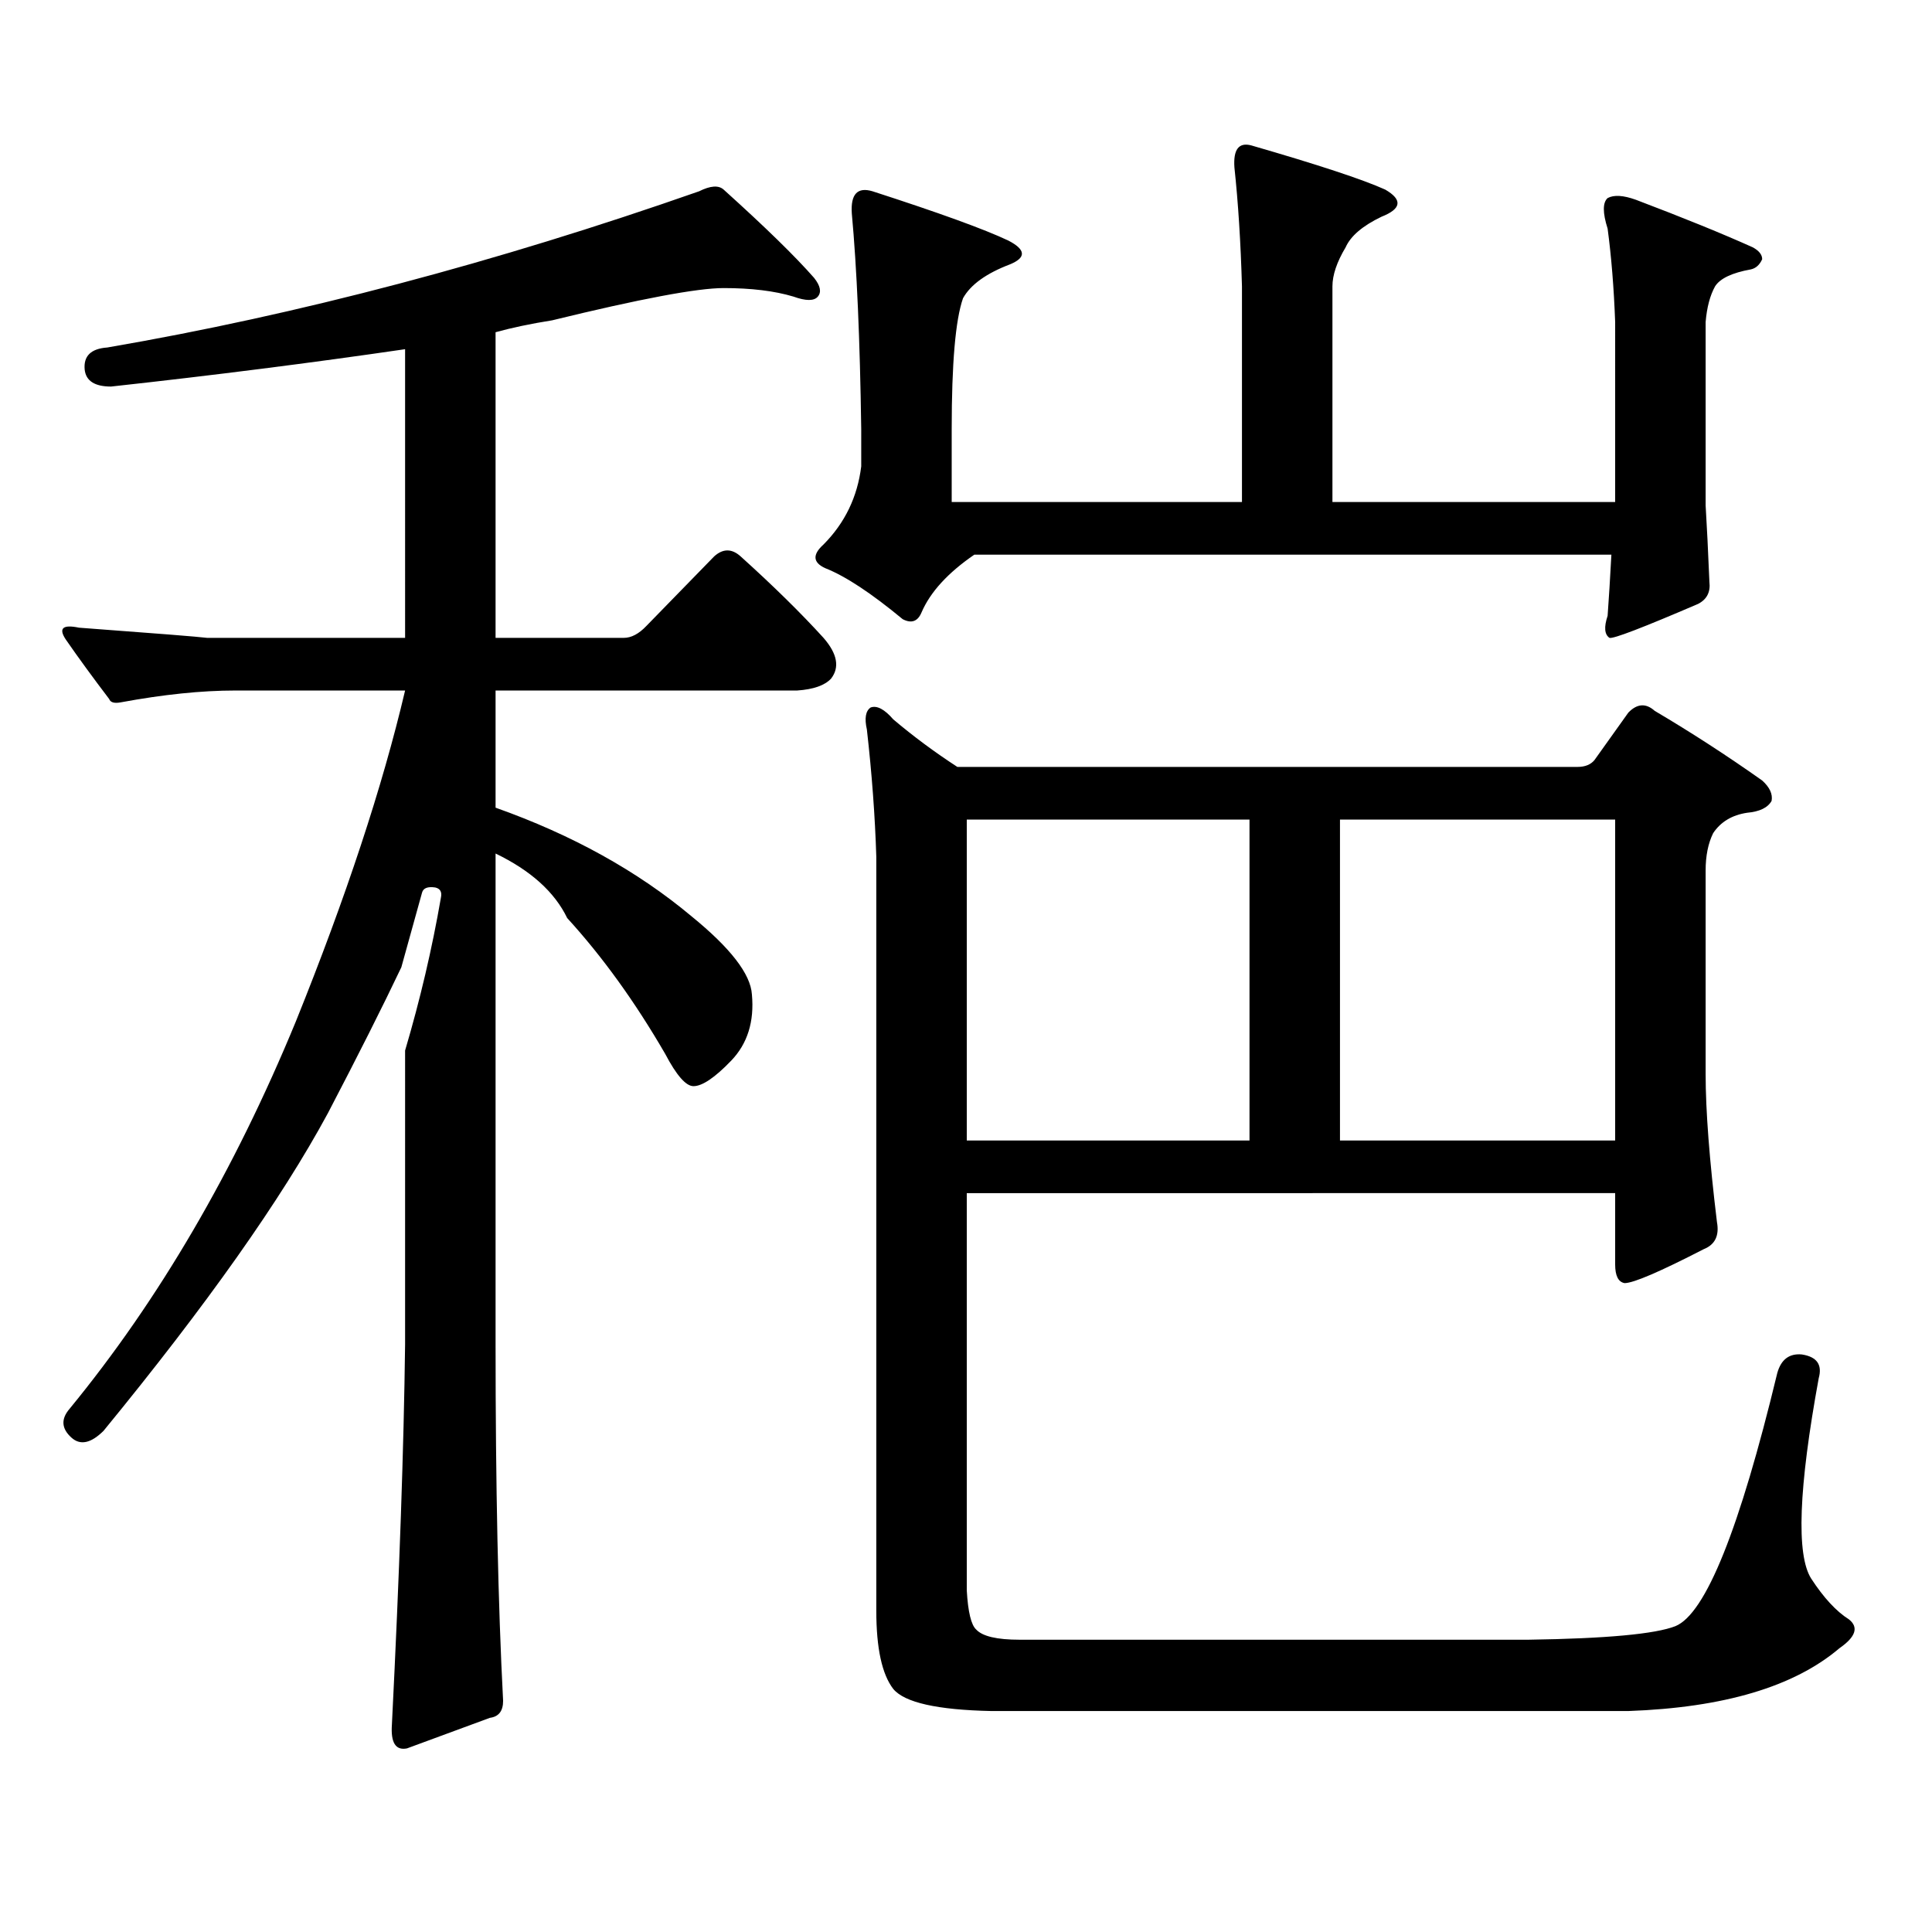<?xml version="1.0" encoding="utf-8"?>
<!-- Generator: Adobe Illustrator 16.0.0, SVG Export Plug-In . SVG Version: 6.00 Build 0)  -->
<!DOCTYPE svg PUBLIC "-//W3C//DTD SVG 1.1//EN" "http://www.w3.org/Graphics/SVG/1.1/DTD/svg11.dtd">
<svg version="1.1" id="图层_1" xmlns="http://www.w3.org/2000/svg" xmlns:xlink="http://www.w3.org/1999/xlink" x="0px" y="0px"
	 width="1000px" height="1000px" viewBox="0 0 1000 1000" enable-background="new 0 0 1000 1000" xml:space="preserve">
<path d="M374.552,98.129c21.463,19.336,37.072,34.58,46.828,45.703c3.247,4.106,3.902,7.333,1.951,9.668
	c-1.951,2.348-6.188,2.348-12.683,0c-9.756-2.925-21.798-4.395-36.097-4.395c-13.658,0-43.261,5.576-88.778,16.699
	c-11.066,1.758-20.822,3.818-29.268,6.152V330.16h66.34c3.902,0,7.805-2.046,11.707-6.152l35.121-36.035
	c4.543-4.092,9.101-4.092,13.658,0c16.905,15.244,31.219,29.306,42.926,42.188c7.149,8.212,8.445,15.244,3.902,21.094
	c-3.262,3.516-9.115,5.576-17.561,6.152H256.506v60.645c39.664,14.063,73.489,32.822,101.461,56.25
	c20.152,16.411,30.563,29.883,31.219,40.43c1.296,14.063-2.286,25.488-10.731,34.277c-8.46,8.789-14.969,13.184-19.512,13.184
	c-3.902,0-8.78-5.562-14.634-16.699c-15.609-26.944-32.529-50.386-50.73-70.313c-6.509-13.472-18.871-24.609-37.072-33.398v254.004
	c0,73.238,1.296,134.761,3.902,184.57c0,5.273-2.286,8.198-6.829,8.789l-42.926,15.82c-5.854,1.167-8.46-2.939-7.805-12.305
	c3.902-77.934,6.174-143.55,6.829-196.875V543.734c7.805-26.367,13.979-52.734,18.536-79.102c0.641-2.925-0.335-4.683-2.927-5.273
	c-3.902-0.577-6.188,0.302-6.829,2.637l-10.731,38.672c-9.756,20.517-22.438,45.703-38.048,75.586
	c-24.069,44.536-62.772,99.316-116.095,164.355c-6.509,6.455-12.042,7.622-16.585,3.516c-5.213-4.683-5.533-9.668-0.976-14.941
	c46.173-56.25,85.196-123.047,117.07-200.391c26.006-64.448,44.877-121.577,56.584-171.387h-87.803
	c-17.561,0-37.407,2.06-59.511,6.152c-3.262,0.591-5.213,0-5.854-1.758c-8.46-11.124-15.944-21.382-22.438-30.762
	c-3.902-5.85-1.631-7.91,6.829-6.152c39.664,2.939,61.782,4.697,66.34,5.273h102.437V180.746
	c-48.139,7.031-98.869,13.486-152.191,19.336c-8.46,0-13.018-2.925-13.658-8.789c-0.655-7.031,3.247-10.835,11.707-11.426
	c98.854-16.988,200.971-43.945,306.334-80.859C367.723,96.083,371.945,95.794,374.552,98.129z M836.004,166.683
	c-0.655-17.578-1.951-33.687-3.902-48.34c-2.606-8.198-2.606-13.472,0-15.82c3.247-1.758,8.125-1.456,14.634,0.879
	c24.71,9.38,44.877,17.578,60.486,24.609c3.247,1.758,4.878,3.818,4.878,6.152c-1.311,2.939-3.262,4.697-5.854,5.273
	c-9.756,1.758-15.944,4.697-18.536,8.789c-2.606,4.697-4.237,10.849-4.878,18.457v94.922c0.641,10.547,1.296,23.73,1.951,39.551
	c0.641,5.273-1.311,9.091-5.854,11.426c-28.627,12.305-43.901,18.169-45.853,17.578c-2.606-1.758-2.927-5.562-0.976-11.426
	c0.641-8.789,1.296-19.336,1.951-31.641H504.305c-13.658,9.38-22.773,19.336-27.316,29.883c-1.951,4.697-5.213,5.864-9.756,3.516
	c-16.265-13.472-29.603-22.261-39.999-26.367c-6.509-2.925-6.829-7.031-0.976-12.305c11.052-11.124,17.561-24.609,19.512-40.43
	v-19.336c-0.655-46.28-2.286-83.496-4.878-111.621c-0.655-9.956,2.927-13.76,10.731-11.426
	c34.466,11.137,57.88,19.638,70.242,25.488c9.101,4.697,9.421,8.789,0.976,12.305c-12.362,4.697-20.487,10.547-24.39,17.578
	c-3.902,11.137-5.854,33.701-5.854,67.676v37.793h150.24V148.226c-0.655-22.852-1.951-43.355-3.902-61.523
	c-0.655-9.366,2.271-13.184,8.78-11.426c34.466,9.97,57.56,17.578,69.267,22.852c9.101,5.273,8.445,9.97-1.951,14.063
	c-9.756,4.697-15.944,9.97-18.536,15.82c-4.558,7.622-6.829,14.365-6.829,20.215v111.621h146.338V166.683z M867.223,841.683
	c15.609-6.455,33.17-50.098,52.682-130.957c1.951-7.031,6.174-10.245,12.683-9.668c7.805,1.181,10.731,5.273,8.78,12.305
	c-10.411,56.827-11.707,91.406-3.902,103.711c6.494,9.956,13.003,16.988,19.512,21.094c5.198,4.092,3.567,9.077-4.878,14.941
	c-23.414,19.913-59.846,30.762-109.266,32.52H513.085c-27.972-0.591-44.877-4.395-50.73-11.426c-5.854-7.622-8.78-21.094-8.78-40.43
	V443.539c-0.655-21.094-2.286-43.066-4.878-65.918c-1.311-5.85-0.655-9.668,1.951-11.426c3.247-1.167,7.149,0.879,11.707,6.152
	c10.396,8.789,21.463,17.001,33.17,24.609h320.968c3.902,0,6.829-1.167,8.78-3.516l17.561-24.609
	c4.543-4.683,9.101-4.971,13.658-0.879c18.856,11.137,37.393,23.154,55.608,36.035c3.902,3.516,5.519,7.031,4.878,10.547
	c-1.951,3.516-6.188,5.576-12.683,6.152c-7.805,1.181-13.658,4.697-17.561,10.547c-2.606,5.273-3.902,11.728-3.902,19.336v105.469
	c0,18.759,1.951,44.248,5.854,76.465c1.296,7.031-0.976,11.728-6.829,14.063c-22.773,11.728-36.432,17.578-40.975,17.578
	c-3.262-0.577-4.878-3.804-4.878-9.668v-36.914H500.402v205.664c0.641,11.124,2.271,17.866,4.878,20.215
	c3.247,3.516,10.731,5.273,22.438,5.273h263.408C831.446,848.124,856.812,845.776,867.223,841.683z M500.402,424.203v166.113H646.74
	V424.203H500.402z M693.568,590.316h142.436V424.203H693.568V590.316z"/>
</svg>
